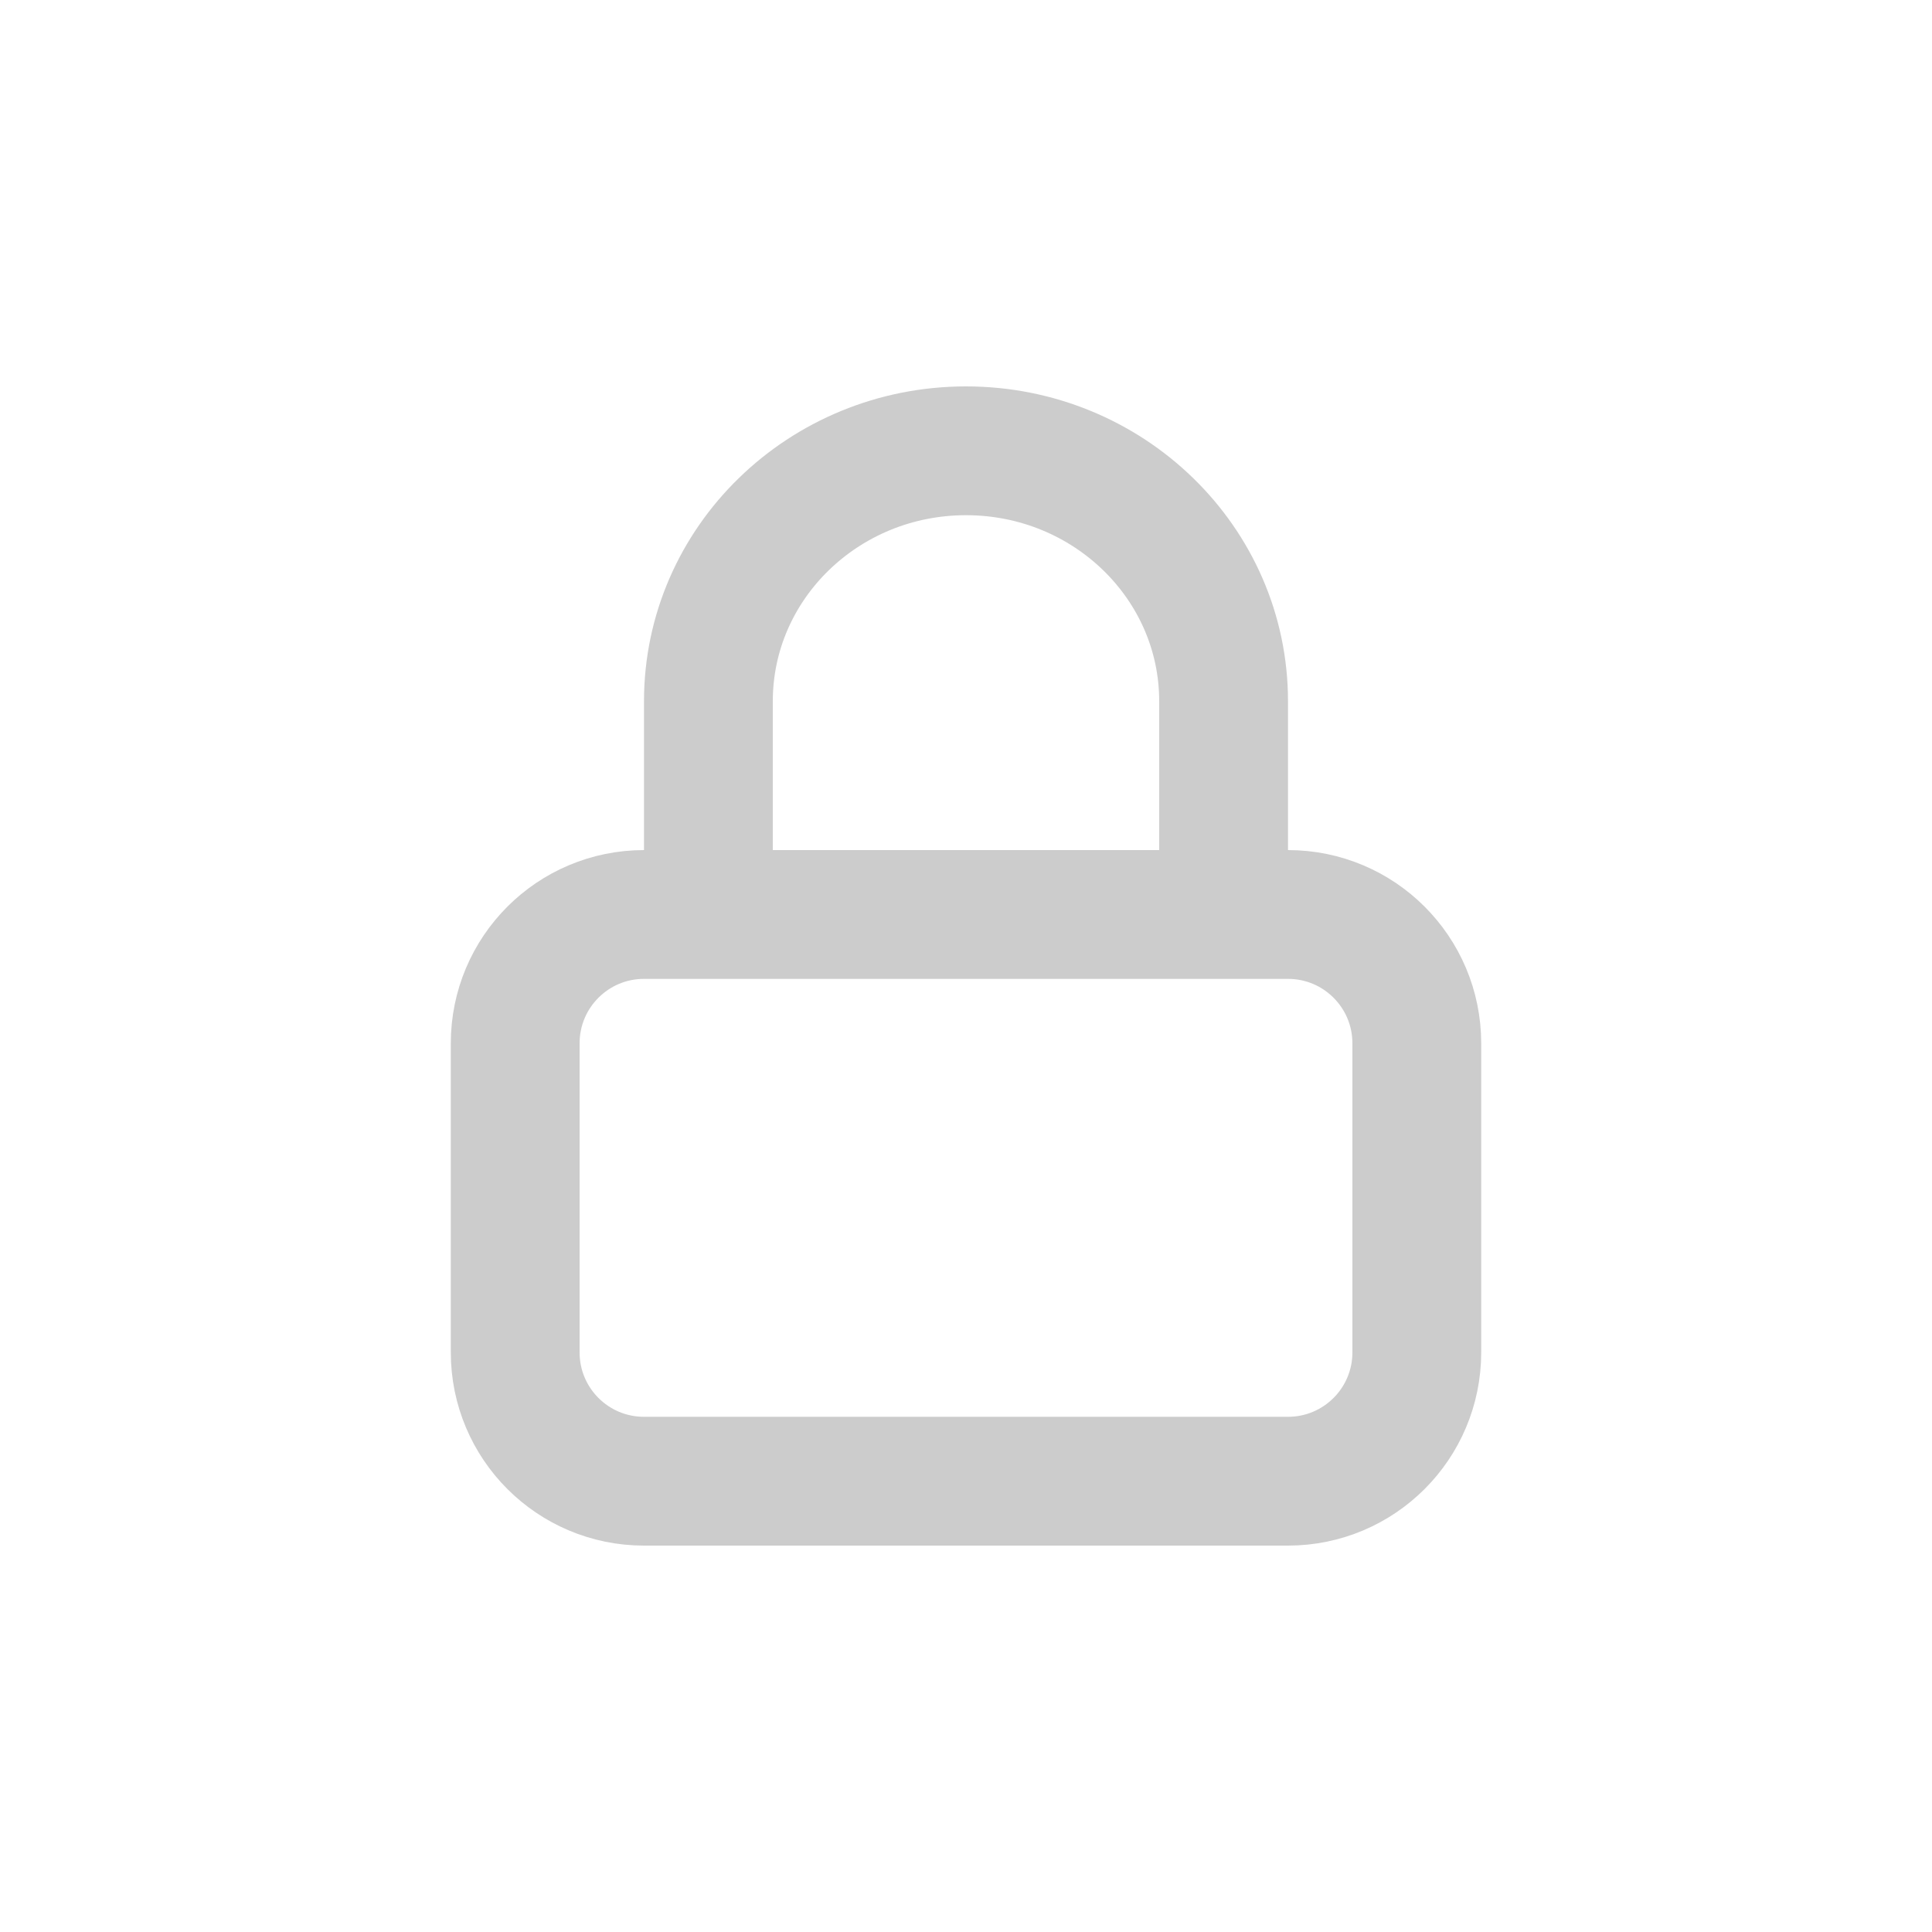 <svg width="30" height="30" viewBox="0 0 30 30" fill="none" xmlns="http://www.w3.org/2000/svg">
<path fill-rule="evenodd" clip-rule="evenodd" d="M8 16.2C8 15.095 8.895 14.2 10 14.2H20C21.105 14.2 22 15.095 22 16.2V21C22 22.105 21.105 23 20 23H10C8.895 23 8 22.105 8 21V16.2Z" stroke="#CCCCCC" stroke-width="2" stroke-linecap="round" stroke-linejoin="round"/>
<path d="M11 14V10.889C11 8.741 12.791 7 15 7C17.209 7 19 8.741 19 10.889V14" stroke="#CCCCCC" stroke-width="2" stroke-linecap="round" stroke-linejoin="round"/>
</svg>
